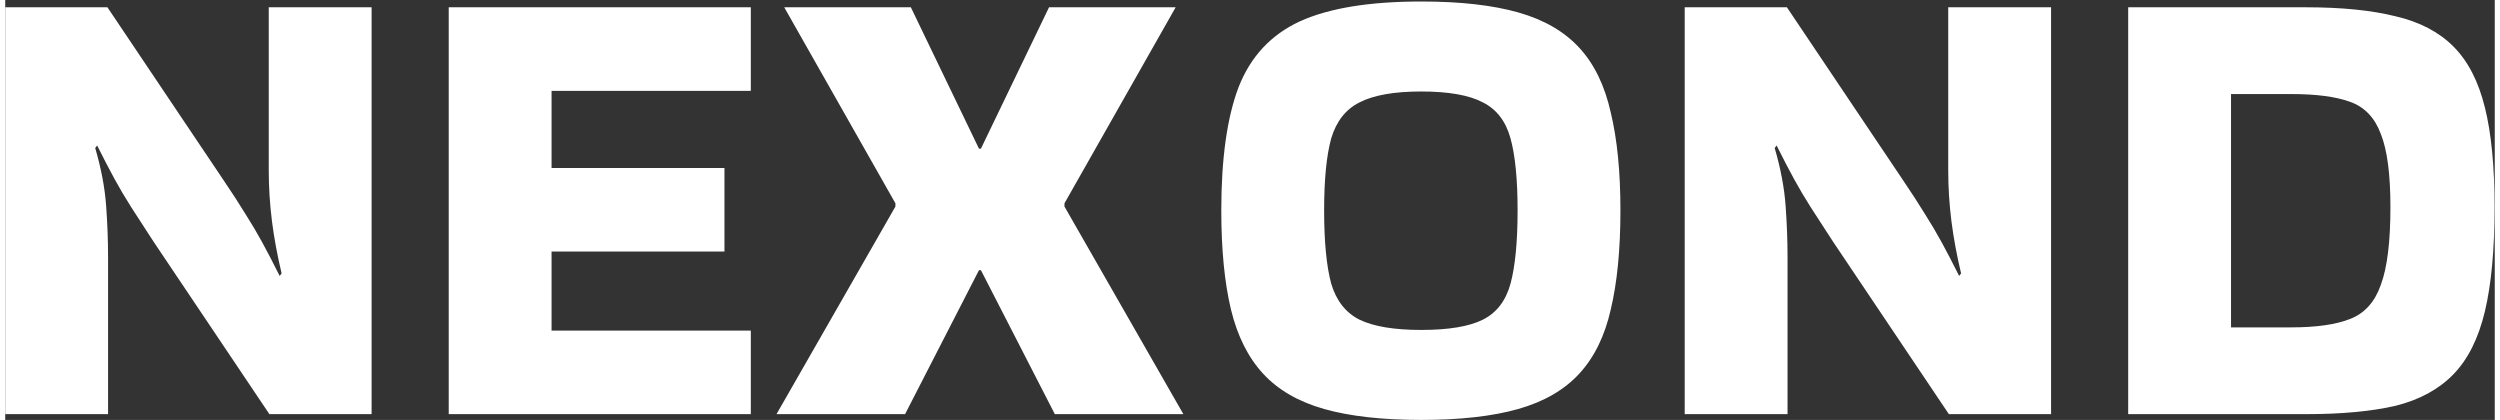 <svg version="1.2" xmlns="http://www.w3.org/2000/svg" viewBox="0 0 581 98" width="512" height="86">
	<rect x="0" y="0" width="581" height="98" fill="#333333" stroke="none"/>
	<style>
		.s0 { fill: #ffffff } 
	</style>
	<path id="NEXOND copy" fill-rule="evenodd" class="s0" d="m61.5 39.8v-38.1h24v94.95h-23.85l-27-40.2q-3.15-4.8-5.25-8.1-2.1-3.3-3.9-6.6-1.8-3.3-4.05-7.8l-0.45 0.6q2.1 7.2 2.55 13.5 0.45 6.15 0.45 12v36.6h-24v-94.95h23.85l27 40.2q3.15 4.65 5.25 8.1 2.1 3.3 3.9 6.6 1.8 3.3 4.05 7.8l0.45-0.6q-1.5-6.3-2.25-12.15-0.75-6-0.75-11.85zm112.5 56.85h-70.5v-94.95h70.5v19.5h-46.5v18h40.35v19.5h-40.35v18.45h46.5zm73.2-49.2v0.75l27.75 48.45h-30l-17.25-33.6h-0.45l-17.25 33.6h-30l27.75-48.45v-0.75l-25.95-45.75h29.55l15.9 33h0.45l15.9-33h29.55zm36.6 1.65q0-18.15 4.05-28.8 4.2-10.65 14.25-15.3 10.2-4.65 28.35-4.65 13.65 0 22.65 2.55 9 2.55 14.25 8.25 5.25 5.7 7.35 15.15 2.25 9.3 2.25 22.8 0 13.65-2.25 23.1-2.1 9.3-7.35 15-5.25 5.7-14.25 8.25-9 2.55-22.65 2.55-13.65 0-22.65-2.55-9-2.55-14.25-8.25-5.25-5.7-7.5-15-2.25-9.45-2.25-23.1zm46.65 27.9q9.6 0 14.4-2.4 4.8-2.4 6.45-8.4 1.65-6.15 1.65-17.1 0-10.8-1.65-16.8-1.65-6-6.45-8.4-4.8-2.55-14.4-2.55-9.45 0-14.4 2.55-4.8 2.4-6.6 8.4-1.65 6-1.65 16.8 0 10.95 1.65 17.1 1.8 6 6.6 8.4 4.95 2.4 14.4 2.4zm123-37.2v-38.1h24v94.95h-23.85l-27-40.2q-3.15-4.8-5.25-8.1-2.1-3.3-3.9-6.6-1.8-3.3-4.05-7.8l-0.45 0.6q2.1 7.2 2.55 13.5 0.45 6.15 0.45 12v36.6h-24v-94.95h23.85l27 40.2q3.15 4.65 5.25 8.1 2.1 3.3 3.9 6.6 1.8 3.3 4.05 7.8l0.45-0.6q-1.5-6.3-2.25-12.15-0.75-6-0.75-11.85zm83.55 56.85h-41.55v-94.95h41.55q12.45 0 20.85 2.1 8.4 1.95 13.5 7.05 5.1 5.1 7.35 14.25 2.25 9 2.25 23.25 0 14.85-2.25 24.3-2.25 9.45-7.35 14.7-5.1 5.25-13.5 7.35-8.4 1.95-20.85 1.95zm-3.45-74.7h-14.1v54.45h14.1q8.7 0 13.65-1.95 5.1-1.95 7.2-7.95 2.25-6 2.25-18.15 0-11.55-2.25-17.1-2.1-5.7-7.2-7.5-4.95-1.8-13.65-1.8z"/>
</svg>